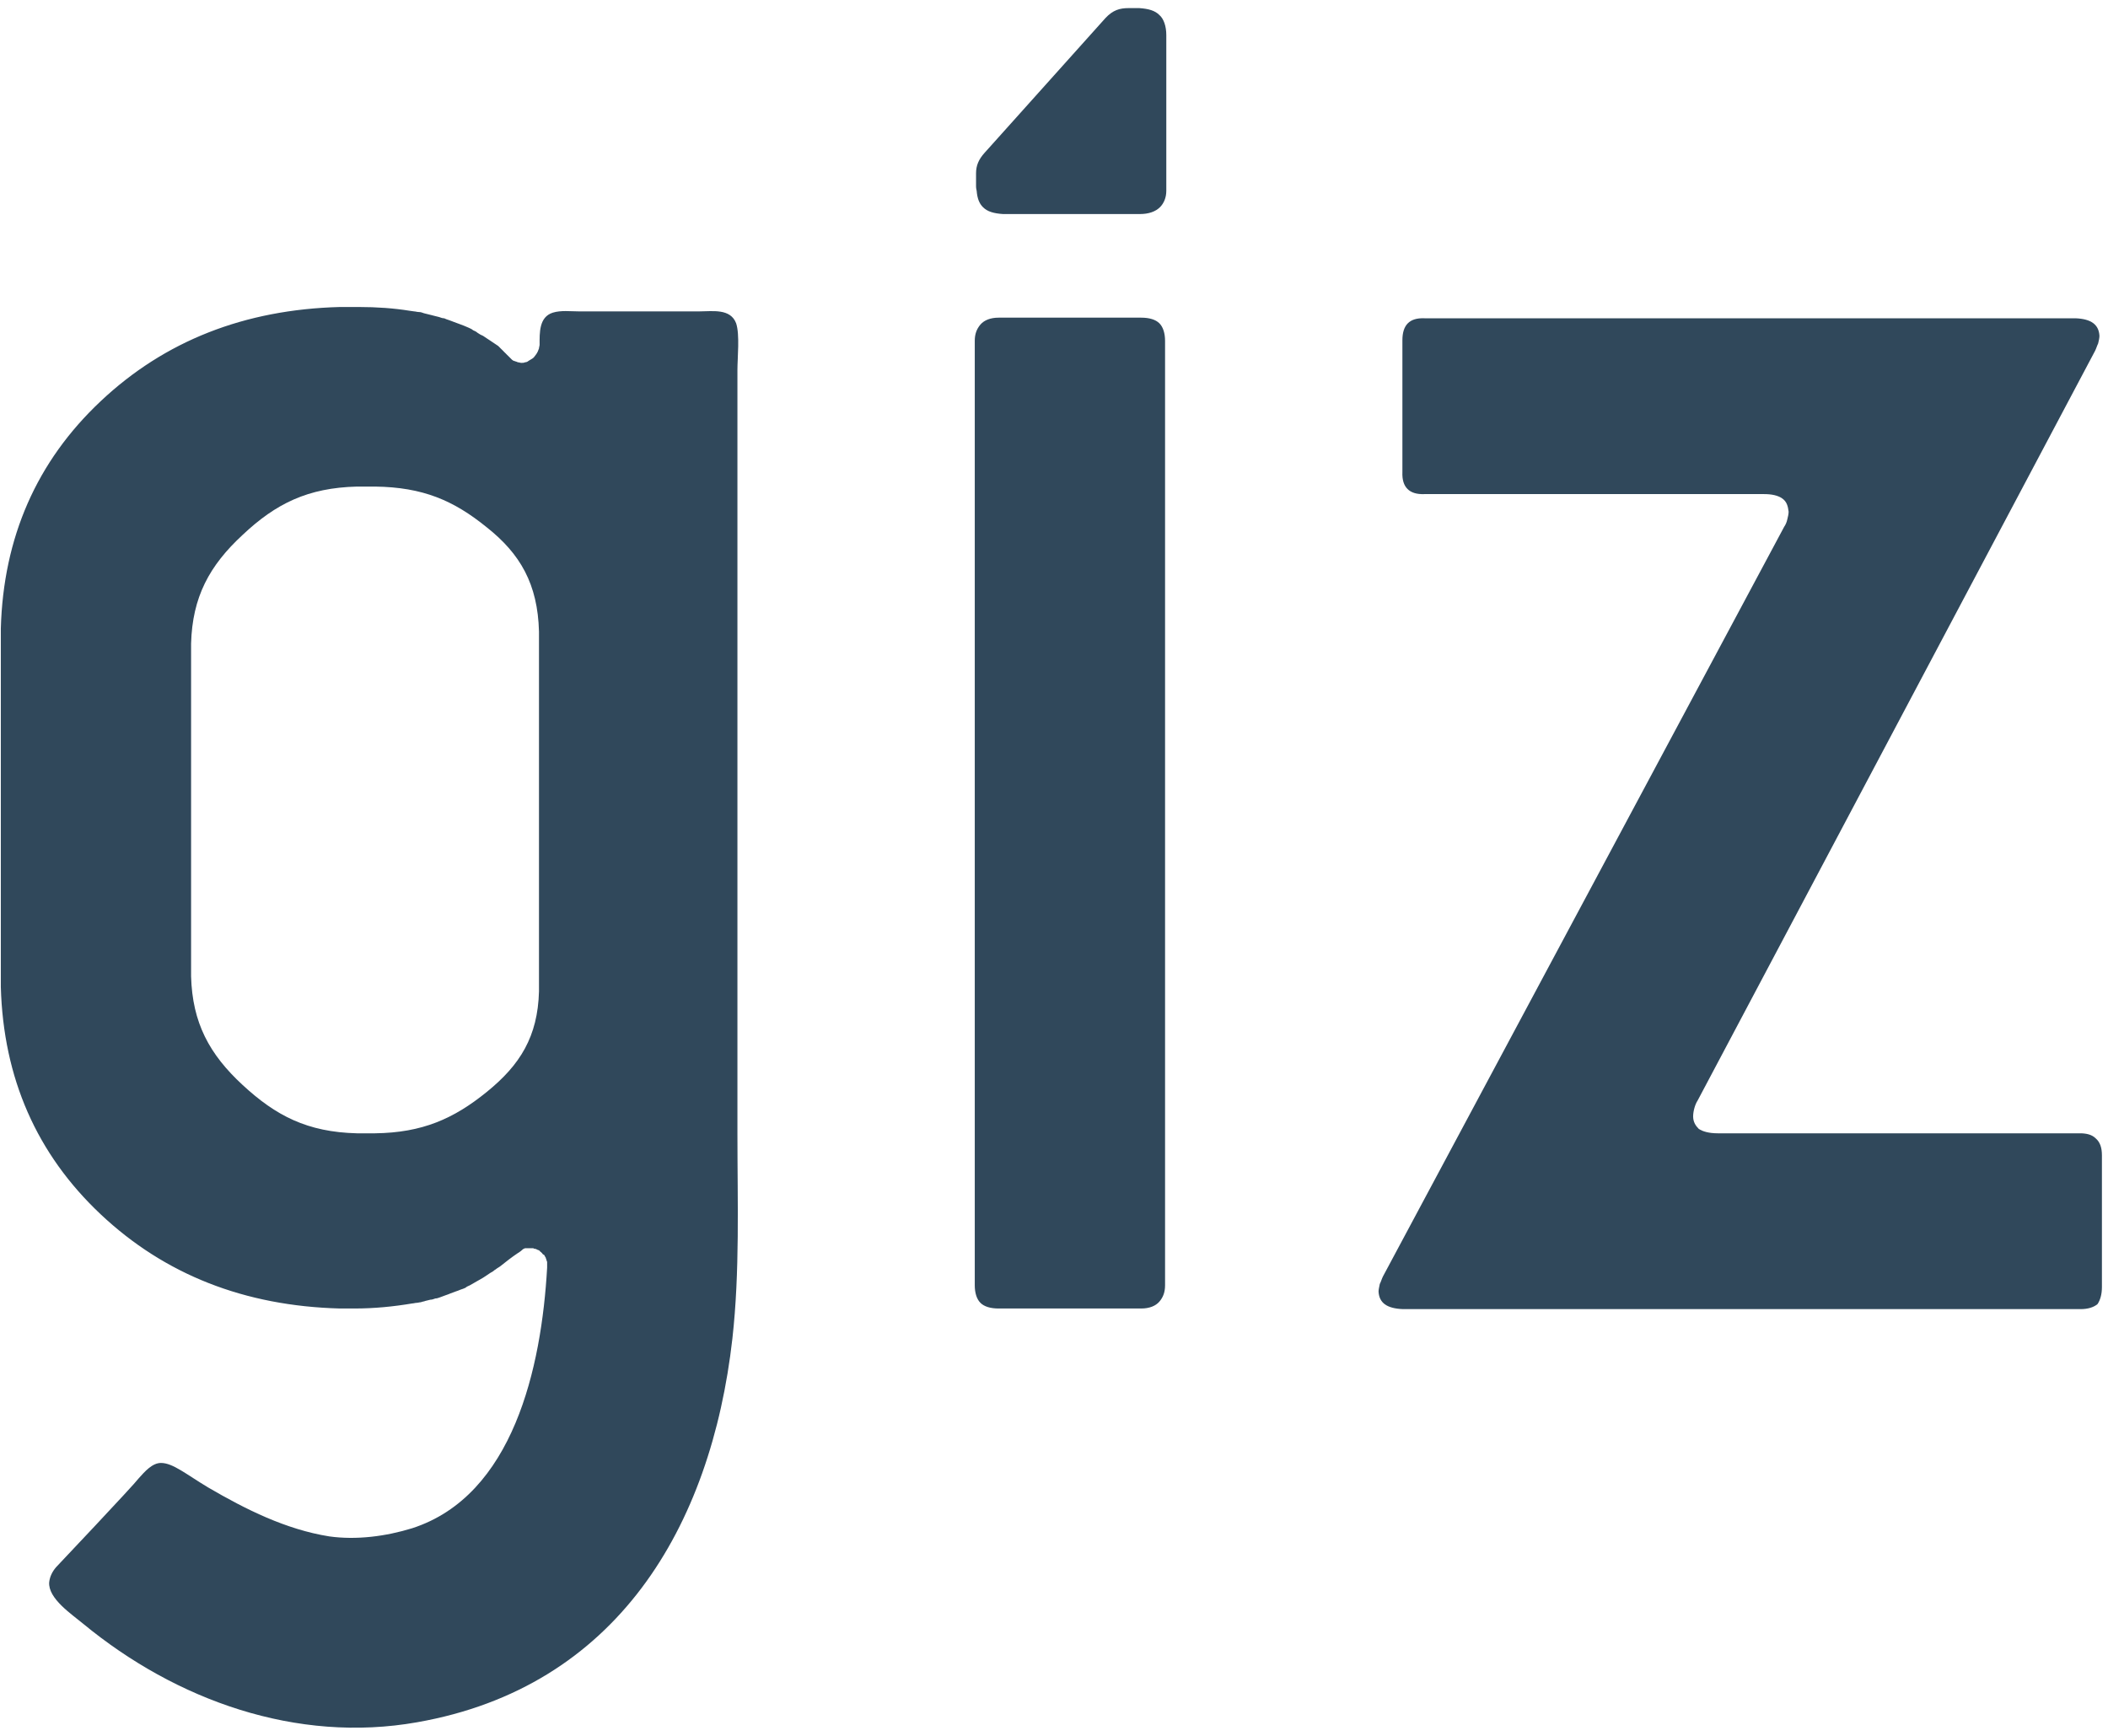 <svg width="51" height="42" viewBox="0 0 51 42" fill="none" xmlns="http://www.w3.org/2000/svg">
<g clip-path="url(#clip0_0_66)">
<path d="M13.04 23.988V15.282C13.01 14.128 12.584 13.399 11.779 12.761C10.974 12.107 10.229 11.788 9.075 11.773H8.634C7.449 11.803 6.674 12.183 5.869 12.943C5.064 13.687 4.654 14.447 4.623 15.571V23.623C4.654 24.747 5.064 25.507 5.869 26.251C6.674 26.996 7.434 27.391 8.634 27.421H9.075C10.214 27.406 10.974 27.072 11.779 26.418C12.584 25.765 13.01 25.081 13.04 23.988ZM12.523 30.323C12.387 30.414 12.25 30.52 12.098 30.642L12.052 30.672C12.022 30.687 11.992 30.718 11.961 30.733C11.931 30.763 11.9 30.779 11.87 30.794C11.84 30.809 11.809 30.839 11.779 30.855C11.749 30.87 11.718 30.9 11.688 30.915C11.658 30.93 11.612 30.961 11.582 30.976C11.551 30.991 11.505 31.022 11.475 31.037C11.445 31.052 11.399 31.082 11.369 31.098C11.338 31.113 11.293 31.128 11.262 31.158C11.232 31.174 11.187 31.189 11.141 31.204C11.111 31.219 11.065 31.234 11.019 31.25C10.974 31.265 10.943 31.28 10.898 31.295C10.867 31.31 10.822 31.325 10.776 31.341C10.731 31.356 10.7 31.371 10.655 31.386C10.609 31.401 10.579 31.417 10.533 31.417C10.488 31.432 10.457 31.447 10.412 31.447C10.366 31.462 10.336 31.462 10.29 31.477C10.26 31.492 10.214 31.492 10.184 31.508C10.153 31.508 10.108 31.523 10.078 31.523C10.047 31.523 10.002 31.538 9.971 31.538C9.515 31.614 9.06 31.66 8.573 31.66H8.224C5.915 31.599 3.985 30.839 2.436 29.381C0.886 27.922 0.081 26.084 0.02 23.881V15.206C0.081 13.004 0.886 11.165 2.436 9.707C3.985 8.248 5.915 7.489 8.224 7.428H8.68C9.12 7.428 9.531 7.458 9.91 7.519L10.017 7.534C10.047 7.534 10.093 7.55 10.138 7.55C10.184 7.55 10.214 7.565 10.26 7.58C10.305 7.595 10.336 7.595 10.381 7.61C10.427 7.625 10.457 7.625 10.503 7.641C10.548 7.656 10.579 7.656 10.624 7.671C10.67 7.686 10.7 7.701 10.746 7.701C10.776 7.717 10.822 7.732 10.867 7.747C10.913 7.762 10.943 7.777 10.989 7.793C11.035 7.808 11.065 7.823 11.111 7.838C11.156 7.853 11.187 7.869 11.232 7.884C11.262 7.899 11.308 7.914 11.338 7.929C11.369 7.945 11.414 7.96 11.445 7.99C11.475 8.005 11.521 8.02 11.551 8.051C11.582 8.066 11.612 8.096 11.657 8.112L11.688 8.127L11.733 8.157L11.779 8.188L11.825 8.218L11.87 8.248L11.916 8.279L11.961 8.309L12.007 8.34L12.052 8.37L12.083 8.4L12.113 8.431L12.144 8.461L12.174 8.491L12.204 8.522L12.235 8.552L12.265 8.583L12.296 8.613L12.326 8.643C12.326 8.643 12.356 8.674 12.387 8.704C12.402 8.719 12.432 8.735 12.447 8.735C12.478 8.75 12.508 8.75 12.523 8.765C12.554 8.765 12.584 8.78 12.615 8.78C12.645 8.78 12.675 8.78 12.706 8.765C12.736 8.765 12.767 8.75 12.782 8.735C12.812 8.719 12.827 8.704 12.858 8.689C12.888 8.674 12.903 8.659 12.918 8.643C12.934 8.628 12.949 8.598 12.964 8.583C12.979 8.567 12.994 8.537 13.01 8.507C13.025 8.476 13.025 8.461 13.04 8.431C13.04 8.4 13.055 8.37 13.055 8.34C13.055 8.051 13.04 7.671 13.374 7.565C13.572 7.504 13.8 7.534 13.997 7.534H16.929C17.233 7.534 17.674 7.458 17.81 7.823C17.901 8.096 17.841 8.659 17.841 8.947V27.451C17.841 29.092 17.901 30.763 17.719 32.389C17.203 36.947 14.924 40.821 10.093 41.671C7.176 42.188 4.259 41.14 2.01 39.286C1.737 39.058 1.16 38.678 1.19 38.283C1.205 38.147 1.266 38.025 1.357 37.919C1.357 37.919 3.226 35.944 3.362 35.762C3.499 35.61 3.682 35.397 3.894 35.397C4.183 35.397 4.502 35.67 5.034 35.989C5.945 36.521 6.917 37.007 7.966 37.174C8.619 37.266 9.333 37.174 9.971 36.977C12.417 36.187 13.101 33.088 13.237 30.672V30.535C13.237 30.52 13.222 30.505 13.222 30.49C13.222 30.475 13.207 30.459 13.207 30.444C13.207 30.429 13.192 30.414 13.192 30.414C13.192 30.399 13.177 30.399 13.177 30.384C13.177 30.368 13.162 30.368 13.146 30.353C13.131 30.353 13.131 30.338 13.116 30.323C13.106 30.313 13.096 30.302 13.085 30.292C13.07 30.292 13.07 30.277 13.055 30.262C13.04 30.262 13.04 30.247 13.025 30.247C13.01 30.247 12.994 30.232 12.994 30.232C12.979 30.232 12.964 30.216 12.949 30.216C12.934 30.216 12.918 30.216 12.903 30.201H12.721C12.706 30.201 12.691 30.201 12.675 30.216C12.66 30.216 12.645 30.232 12.645 30.232C12.584 30.292 12.539 30.308 12.523 30.323Z" fill="#30485B"/>
<path d="M50.853 31.143V27.953C50.853 27.77 50.808 27.634 50.702 27.543C50.61 27.451 50.474 27.421 50.322 27.421H41.556C41.343 27.421 41.191 27.375 41.1 27.315C41.024 27.239 40.963 27.148 40.963 27.011C40.963 26.889 41.009 26.722 41.07 26.631L50.686 8.491C50.717 8.431 50.732 8.37 50.762 8.309C50.778 8.248 50.793 8.172 50.793 8.127C50.778 7.853 50.595 7.717 50.215 7.701H34.461C34.096 7.686 33.929 7.869 33.929 8.233V11.424C33.914 11.788 34.096 11.97 34.461 11.955H42.68C42.862 11.955 43.014 11.986 43.121 12.062C43.227 12.138 43.257 12.244 43.273 12.381C43.273 12.441 43.257 12.502 43.242 12.563C43.227 12.639 43.197 12.7 43.166 12.745L33.458 30.885C33.428 30.946 33.413 31.006 33.382 31.067C33.367 31.143 33.352 31.204 33.352 31.25C33.367 31.523 33.55 31.66 33.944 31.675H50.337C50.519 31.675 50.656 31.629 50.747 31.553C50.808 31.462 50.853 31.325 50.853 31.143Z" fill="#30485B"/>
<path d="M23.629 4.617C23.644 4.8 23.69 4.921 23.781 5.012C23.887 5.119 24.039 5.164 24.267 5.179H27.579C27.792 5.179 27.959 5.119 28.065 5.012C28.156 4.921 28.217 4.784 28.217 4.617V0.85C28.217 0.637 28.156 0.455 28.05 0.364C27.944 0.257 27.792 0.212 27.564 0.196H27.305C27.093 0.196 26.926 0.242 26.743 0.439L23.963 3.539L23.826 3.691C23.674 3.858 23.614 4.01 23.614 4.192V4.511C23.614 4.557 23.629 4.617 23.629 4.617Z" fill="#30485B"/>
<path d="M28.187 8.248C28.187 8.066 28.141 7.914 28.05 7.823C27.959 7.732 27.807 7.686 27.609 7.686H24.161C23.963 7.686 23.811 7.747 23.72 7.853C23.629 7.96 23.583 8.081 23.583 8.248V31.098C23.583 31.28 23.629 31.432 23.72 31.523C23.811 31.614 23.963 31.66 24.161 31.66H27.609C27.807 31.66 27.959 31.599 28.05 31.493C28.141 31.386 28.187 31.265 28.187 31.098V8.248Z" fill="#30485B"/>
</g>
<defs>
<clipPath id="clip0_0_66">
<rect width="50.833" height="41.607" fill="white" transform="translate(0.02 0.196)"/>
</clipPath>
</defs>
</svg>
